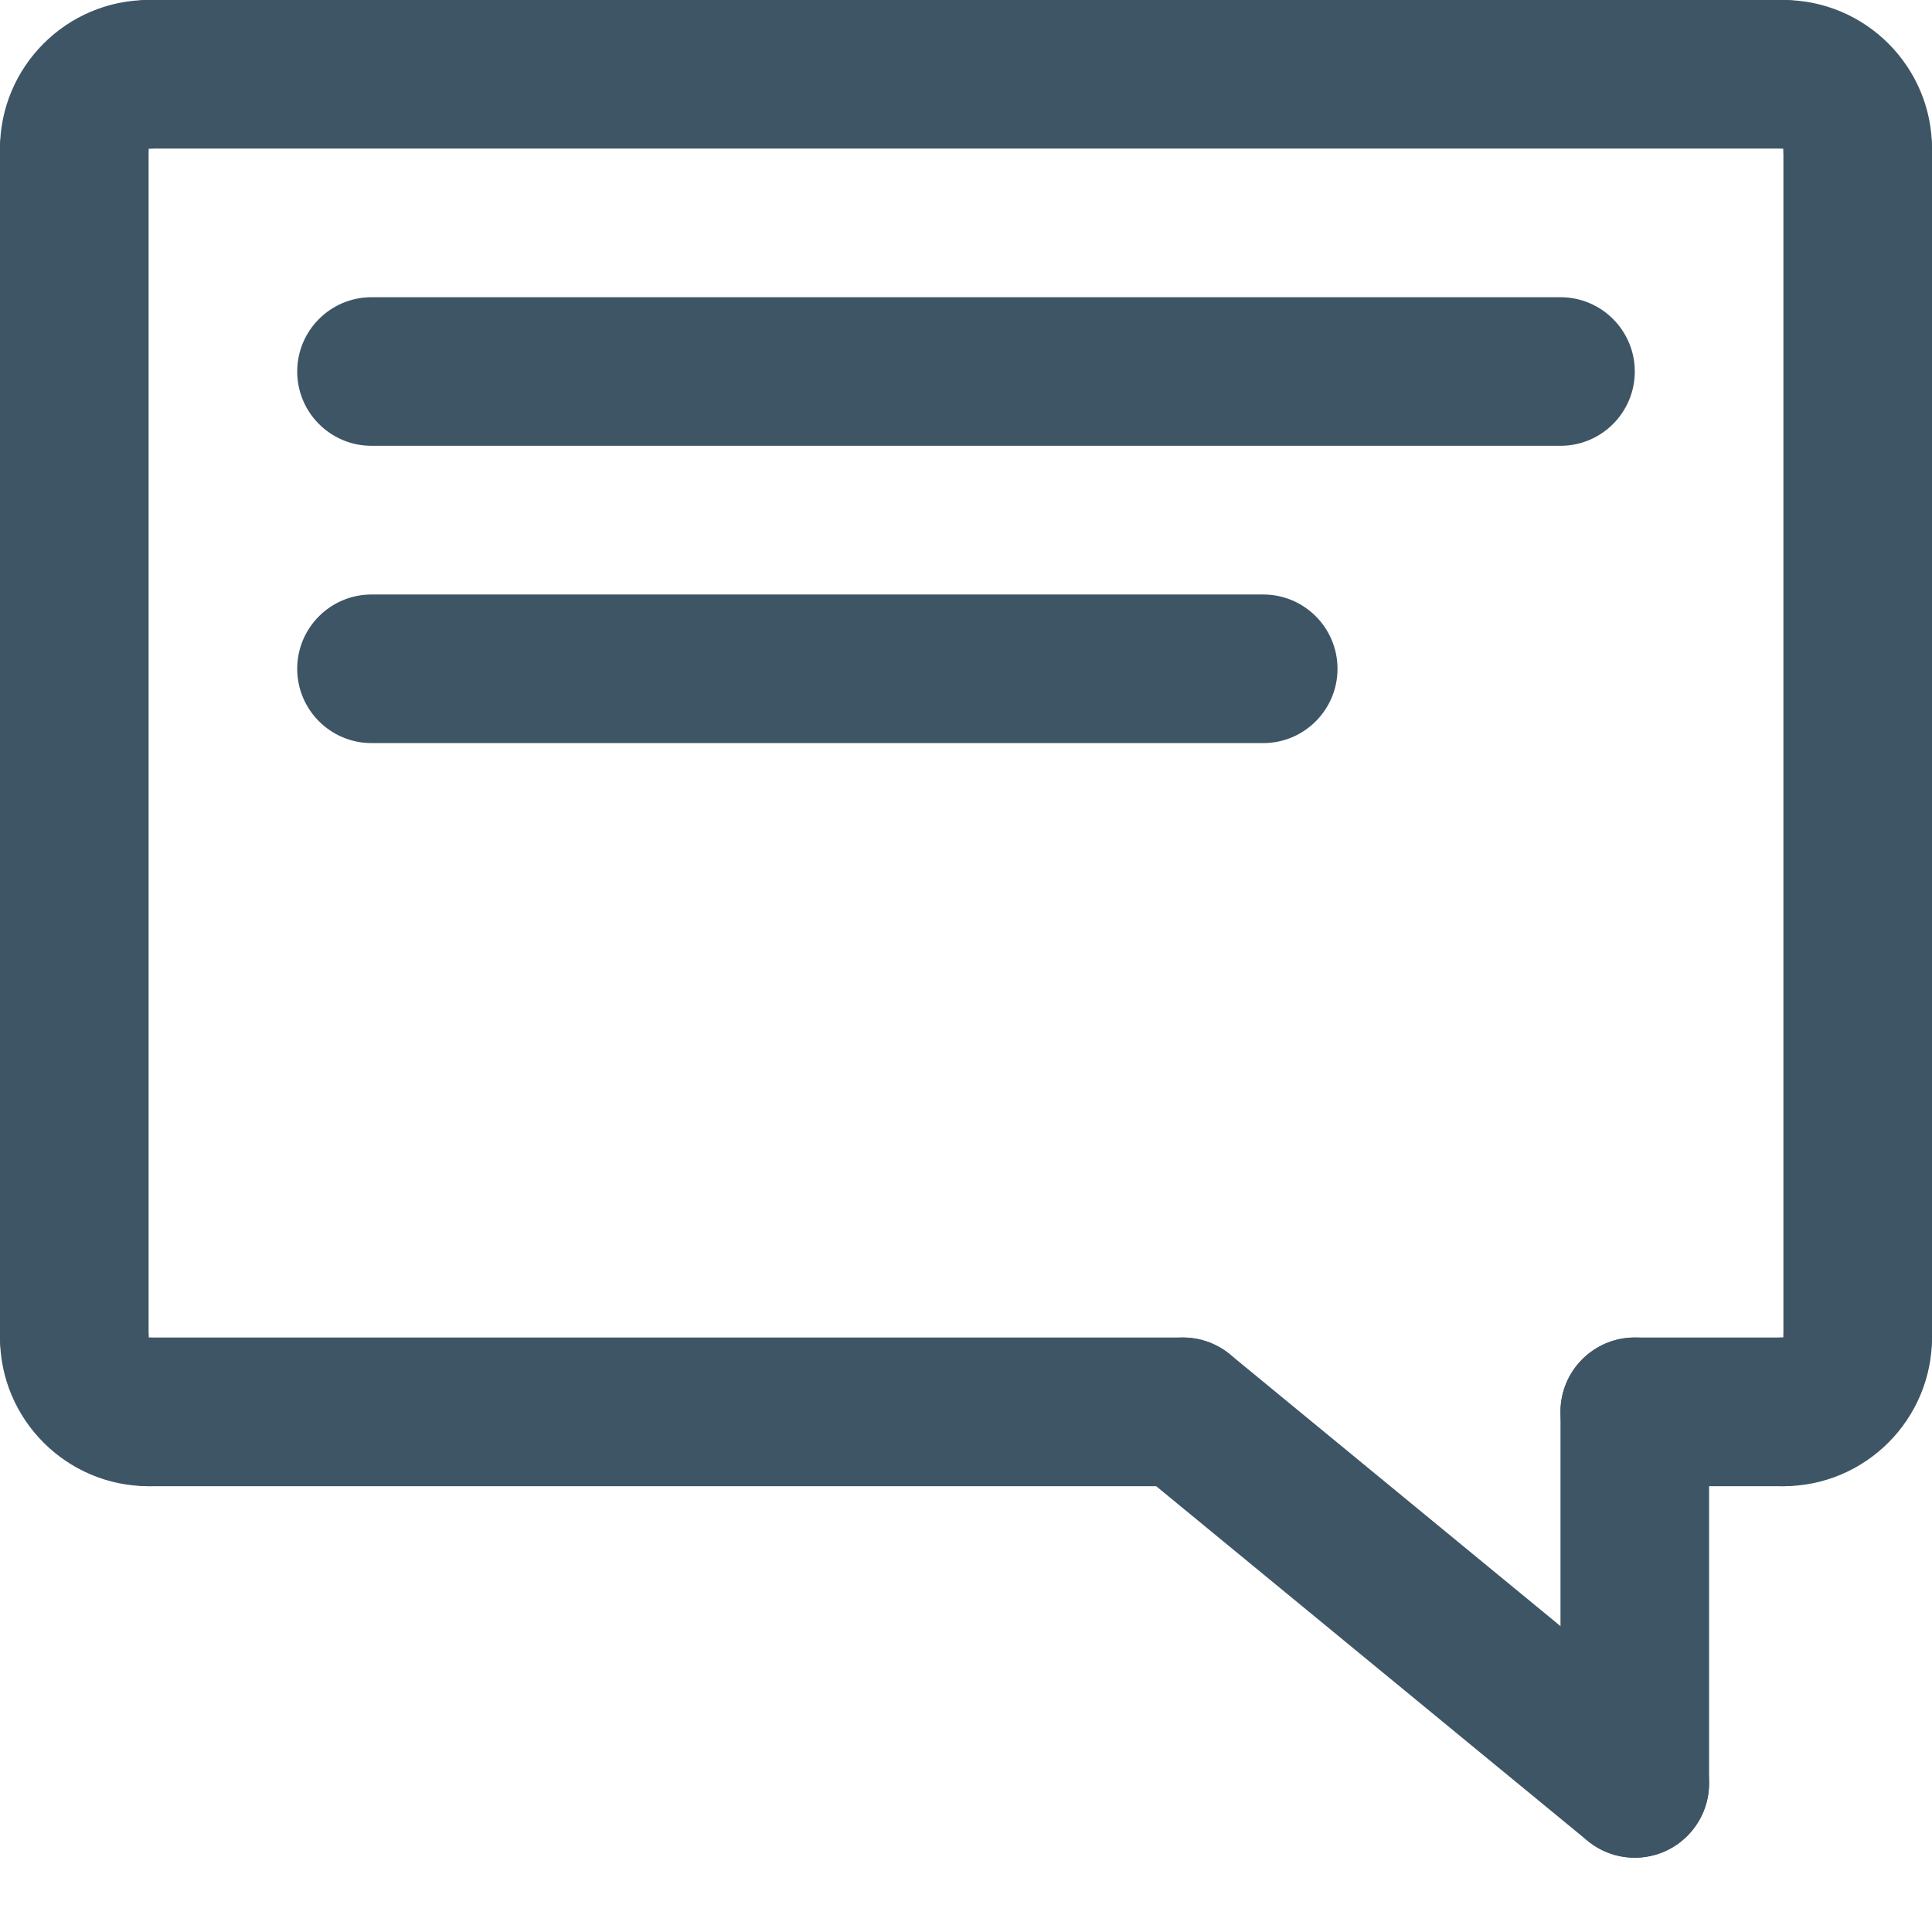 <?xml version="1.0" encoding="UTF-8"?>
<svg width="24px" height="24px" viewBox="0 0 24 24" version="1.1" xmlns="http://www.w3.org/2000/svg" xmlns:xlink="http://www.w3.org/1999/xlink">
    <title>003-chat</title>
    <g id="Symbols-Page" stroke="none" stroke-width="1" fill="none" fill-rule="evenodd">
        <g id="icon-Chat" fill="#3E5565" fill-rule="nonzero">
            <g id="003-chat">
                <path d="M14.694,18.462 L1.846,18.462 C1.337,18.462 0.923,18.048 0.923,17.538 C0.923,17.029 1.337,16.615 1.846,16.615 L14.694,16.615 C15.203,16.615 15.617,17.029 15.617,17.538 C15.617,18.048 15.203,18.462 14.694,18.462 Z" id="Path"></path>
                <path d="M20.307,23.077 C20.101,23.077 19.894,23.008 19.721,22.867 L14.107,18.252 C13.713,17.928 13.656,17.346 13.98,16.952 C14.304,16.558 14.886,16.502 15.28,16.825 L20.894,21.441 C21.288,21.765 21.344,22.346 21.02,22.74 C20.838,22.962 20.574,23.077 20.307,23.077 L20.307,23.077 Z" id="Path"></path>
                <path d="M22.154,18.462 L20.308,18.462 C19.798,18.462 19.385,18.048 19.385,17.538 C19.385,17.029 19.798,16.615 20.308,16.615 L22.154,16.615 C22.663,16.615 23.077,17.029 23.077,17.538 C23.077,18.048 22.663,18.462 22.154,18.462 Z" id="Path"></path>
                <path d="M20.308,23.077 C19.798,23.077 19.385,22.663 19.385,22.154 L19.385,17.538 C19.385,17.029 19.798,16.615 20.308,16.615 C20.817,16.615 21.231,17.029 21.231,17.538 L21.231,22.154 C21.231,22.663 20.817,23.077 20.308,23.077 Z" id="Path"></path>
                <path d="M15.692,9.231 L4.615,9.231 C4.106,9.231 3.692,8.817 3.692,8.308 C3.692,7.798 4.106,7.385 4.615,7.385 L15.692,7.385 C16.202,7.385 16.615,7.798 16.615,8.308 C16.615,8.817 16.202,9.231 15.692,9.231 Z" id="Path"></path>
                <path d="M19.385,5.538 L4.615,5.538 C4.106,5.538 3.692,5.125 3.692,4.615 C3.692,4.106 4.106,3.692 4.615,3.692 L19.385,3.692 C19.894,3.692 20.308,4.106 20.308,4.615 C20.308,5.125 19.894,5.538 19.385,5.538 Z" id="Path"></path>
                <path d="M23.077,2.769 C22.567,2.769 22.154,2.356 22.154,1.846 L22.154,1.845 C21.644,1.845 21.231,1.433 21.231,0.923 C21.231,0.413 21.644,0 22.154,0 C23.172,0 24,0.828 24,1.846 C24,2.356 23.586,2.769 23.077,2.769 L23.077,2.769 Z" id="Path"></path>
                <path d="M23.077,17.538 C22.567,17.538 22.154,17.125 22.154,16.615 L22.154,1.846 C22.154,1.337 22.567,0.923 23.077,0.923 C23.586,0.923 24,1.337 24,1.846 L24,16.615 C24,17.125 23.586,17.538 23.077,17.538 Z" id="Path"></path>
                <path d="M22.154,1.846 L1.846,1.846 C1.337,1.846 0.923,1.433 0.923,0.923 C0.923,0.414 1.337,8.19857003e-16 1.846,8.19857003e-16 L22.154,8.19857003e-16 C22.663,8.19857003e-16 23.077,0.414 23.077,0.923 C23.077,1.433 22.663,1.846 22.154,1.846 Z" id="Path"></path>
                <path d="M0.923,2.769 C0.413,2.769 0,2.356 0,1.846 C0,0.828 0.828,8.19857003e-16 1.846,8.19857003e-16 C2.356,8.19857003e-16 2.769,0.414 2.769,0.923 C2.769,1.433 2.356,1.846 1.846,1.846 L1.845,1.846 C1.845,2.356 1.433,2.769 0.923,2.769 Z" id="Path"></path>
                <path d="M0.923,17.538 C0.414,17.538 0,17.125 0,16.615 L0,1.846 C0,1.337 0.414,0.923 0.923,0.923 C1.433,0.923 1.846,1.337 1.846,1.846 L1.846,16.615 C1.846,17.125 1.433,17.538 0.923,17.538 Z" id="Path"></path>
                <path d="M1.846,18.462 C0.828,18.462 0,17.634 0,16.615 C0,16.106 0.414,15.692 0.923,15.692 C1.433,15.692 1.846,16.106 1.846,16.615 L1.846,16.616 C2.356,16.616 2.769,17.029 2.769,17.539 C2.769,18.049 2.356,18.462 1.846,18.462 L1.846,18.462 Z" id="Path"></path>
                <path d="M22.154,18.462 C21.644,18.462 21.231,18.048 21.231,17.538 C21.231,17.029 21.644,16.615 22.154,16.615 L22.155,16.615 C22.155,16.106 22.568,15.692 23.077,15.692 C23.587,15.692 24,16.106 24,16.615 C24,17.633 23.172,18.462 22.154,18.462 Z" id="Path"></path>
            </g>
        </g>
    </g>
</svg>